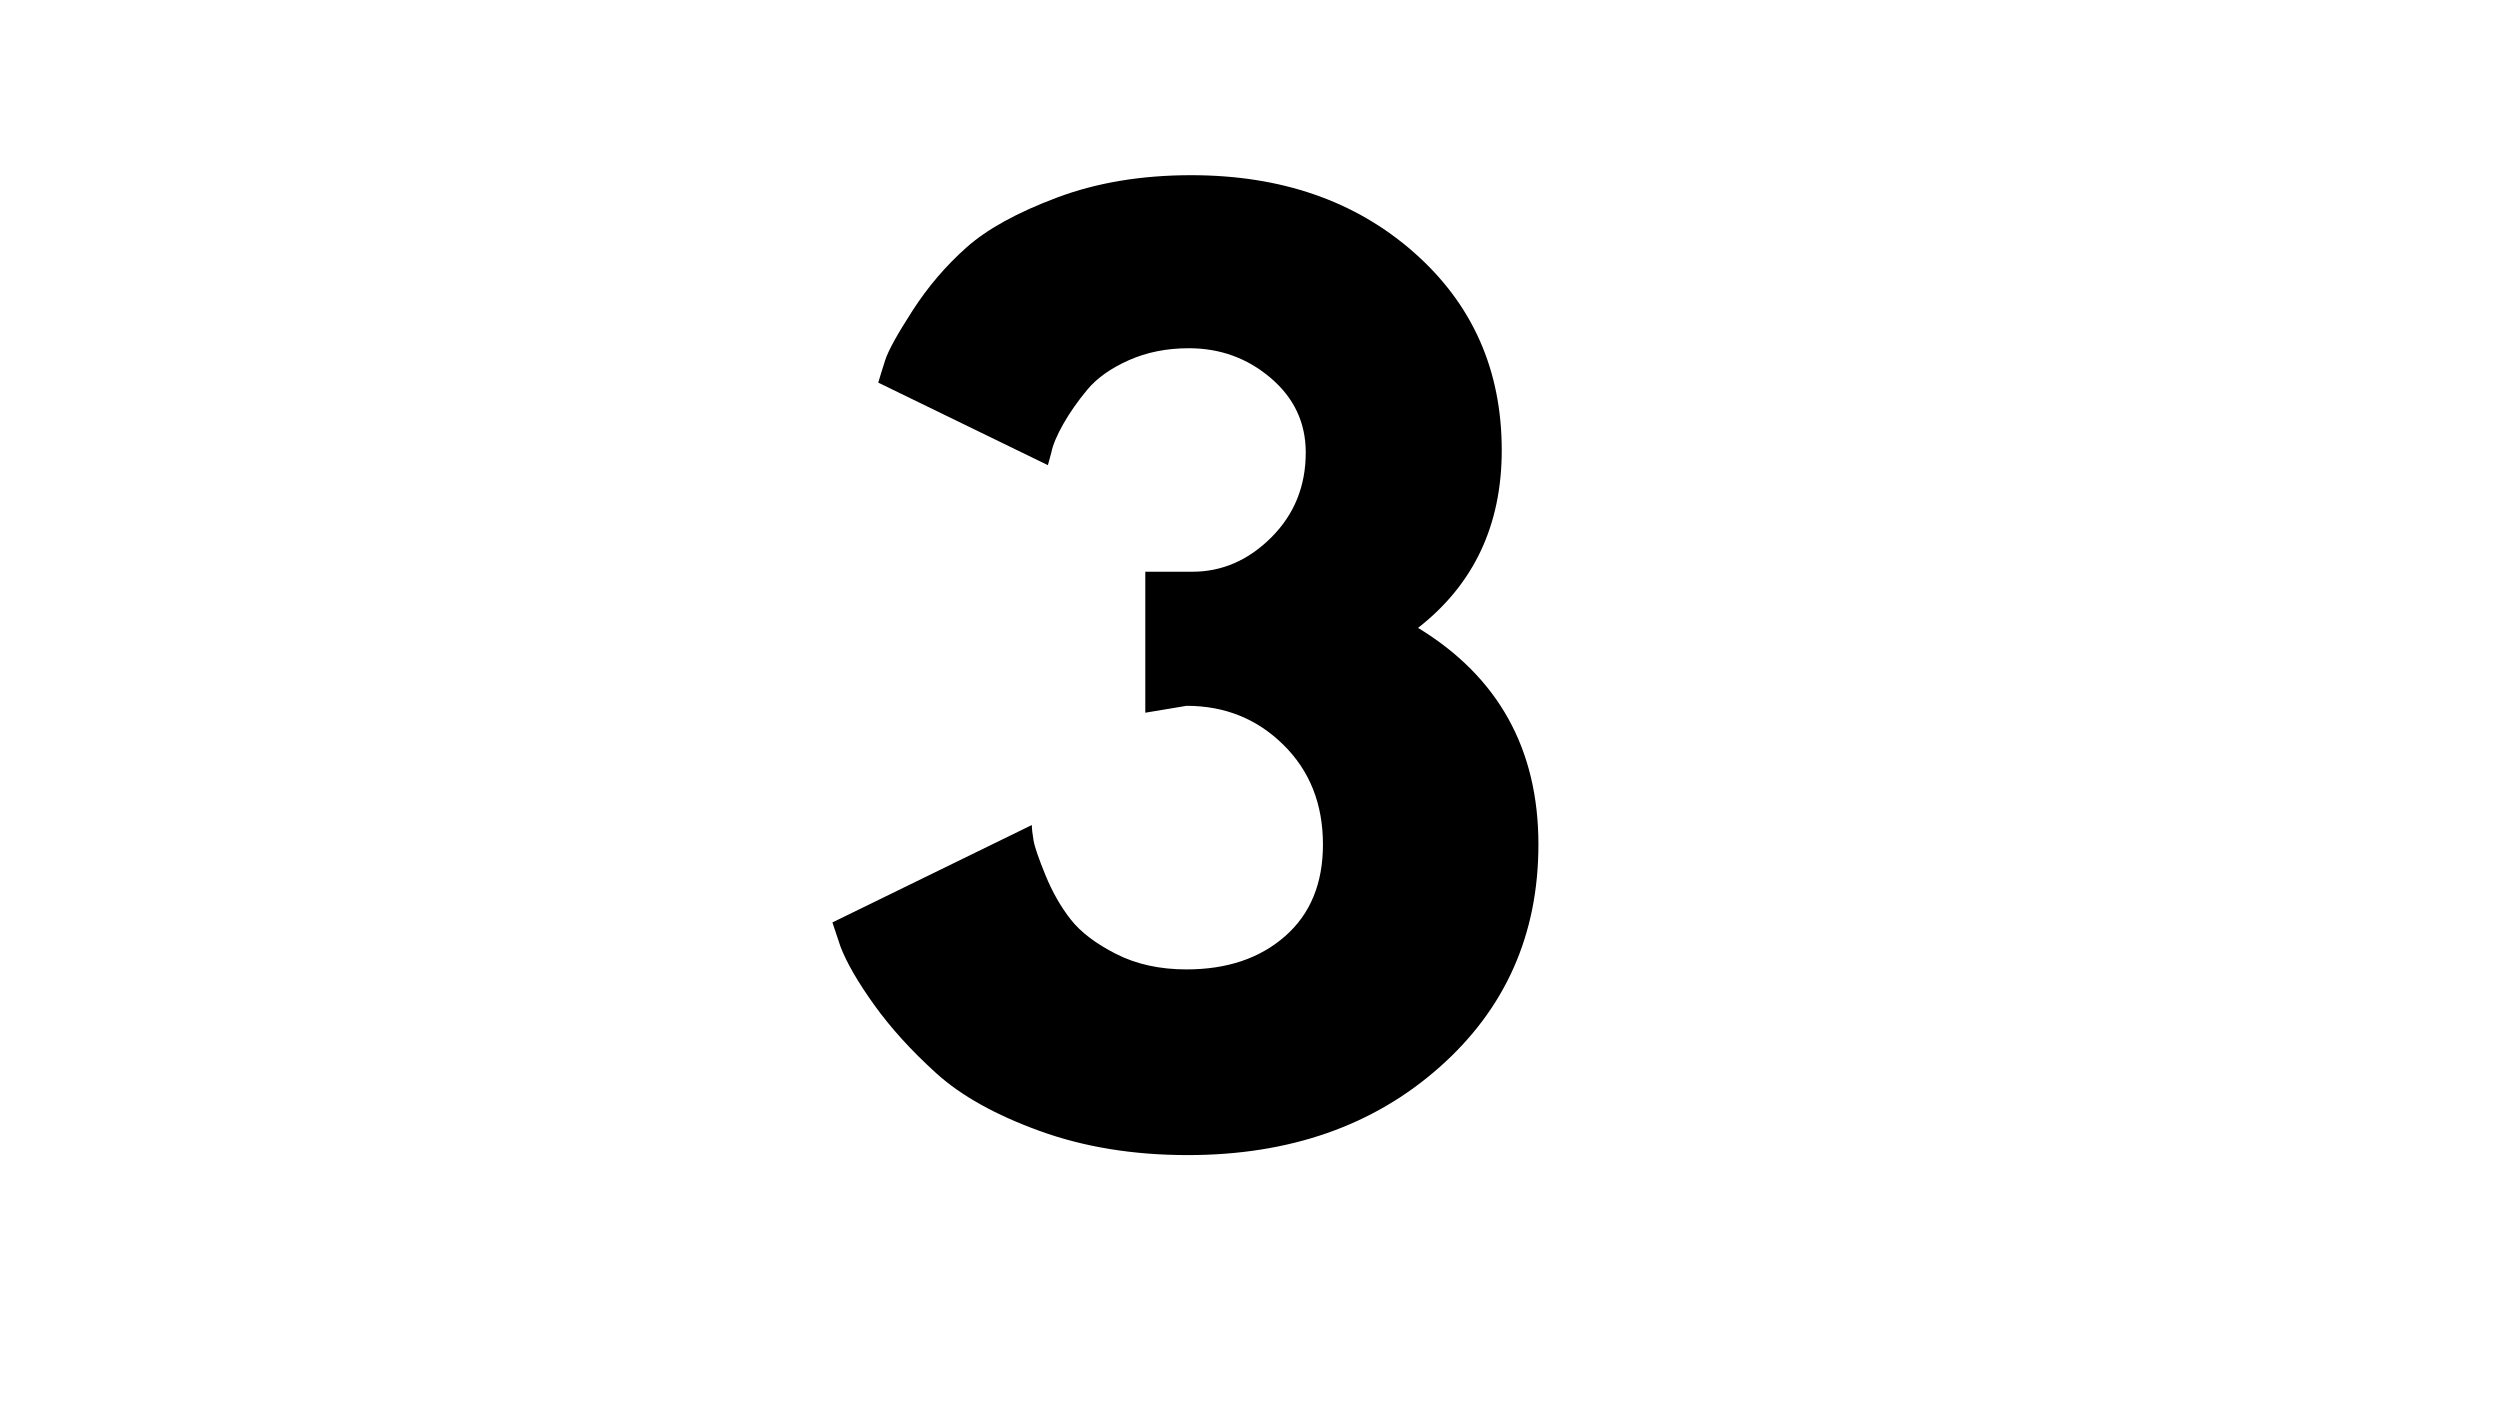 <?xml version="1.0" encoding="UTF-8"?> <svg xmlns="http://www.w3.org/2000/svg" xmlns:xlink="http://www.w3.org/1999/xlink" width="1920" zoomAndPan="magnify" viewBox="0 0 1440 810" height="1080" preserveAspectRatio="xMidYMid meet"> <defs> <g></g> </defs> <g fill="#000000" fill-opacity="1"> <g transform="translate(468.253, 655.427)"> <g> <path d="M 135.328 -387.5 L 37.625 -435.031 C 38.508 -438.113 39.832 -442.406 41.594 -447.906 C 43.352 -453.406 48.633 -462.973 57.438 -476.609 C 66.238 -490.254 76.578 -502.359 88.453 -512.922 C 100.336 -523.484 117.723 -533.055 140.609 -541.641 C 163.492 -550.223 189.238 -554.516 217.844 -554.516 C 269.781 -554.516 312.582 -539.66 346.25 -509.953 C 379.914 -480.254 396.75 -442.297 396.75 -396.078 C 396.75 -352.953 380.68 -318.848 348.547 -293.766 C 394.766 -265.598 417.875 -224.008 417.875 -169 C 417.875 -117.062 398.836 -74.258 360.766 -40.594 C 322.703 -6.926 274.398 9.906 215.859 9.906 C 184.617 9.906 156.234 5.285 130.703 -3.953 C 105.18 -13.203 85.27 -24.316 70.969 -37.297 C 56.664 -50.273 44.781 -63.363 35.312 -76.562 C 25.852 -89.77 19.363 -101 15.844 -110.25 L 11.219 -124.109 L 126.094 -180.219 C 126.094 -178.02 126.422 -175.047 127.078 -171.297 C 127.734 -167.555 130.039 -160.848 134 -151.172 C 137.969 -141.492 142.812 -133.02 148.531 -125.75 C 154.25 -118.488 162.938 -111.891 174.594 -105.953 C 186.258 -100.016 199.797 -97.047 215.203 -97.047 C 238.523 -97.047 257.445 -103.426 271.969 -116.188 C 286.5 -128.945 293.766 -146.551 293.766 -169 C 293.766 -192.32 286.172 -211.461 270.984 -226.422 C 255.805 -241.391 237.211 -248.875 215.203 -248.875 L 191.438 -244.906 L 191.438 -326.109 L 218.5 -326.109 C 235.664 -326.109 250.848 -332.707 264.047 -345.906 C 277.254 -359.113 283.859 -375.398 283.859 -394.766 C 283.859 -411.93 277.145 -426.234 263.719 -437.672 C 250.301 -449.117 234.57 -454.844 216.531 -454.844 C 203.758 -454.844 192.203 -452.531 181.859 -447.906 C 171.523 -443.281 163.609 -437.664 158.109 -431.062 C 152.609 -424.469 147.984 -417.867 144.234 -411.266 C 140.492 -404.66 138.188 -399.16 137.312 -394.766 Z M 135.328 -387.5 "></path> </g> </g> </g> </svg> 